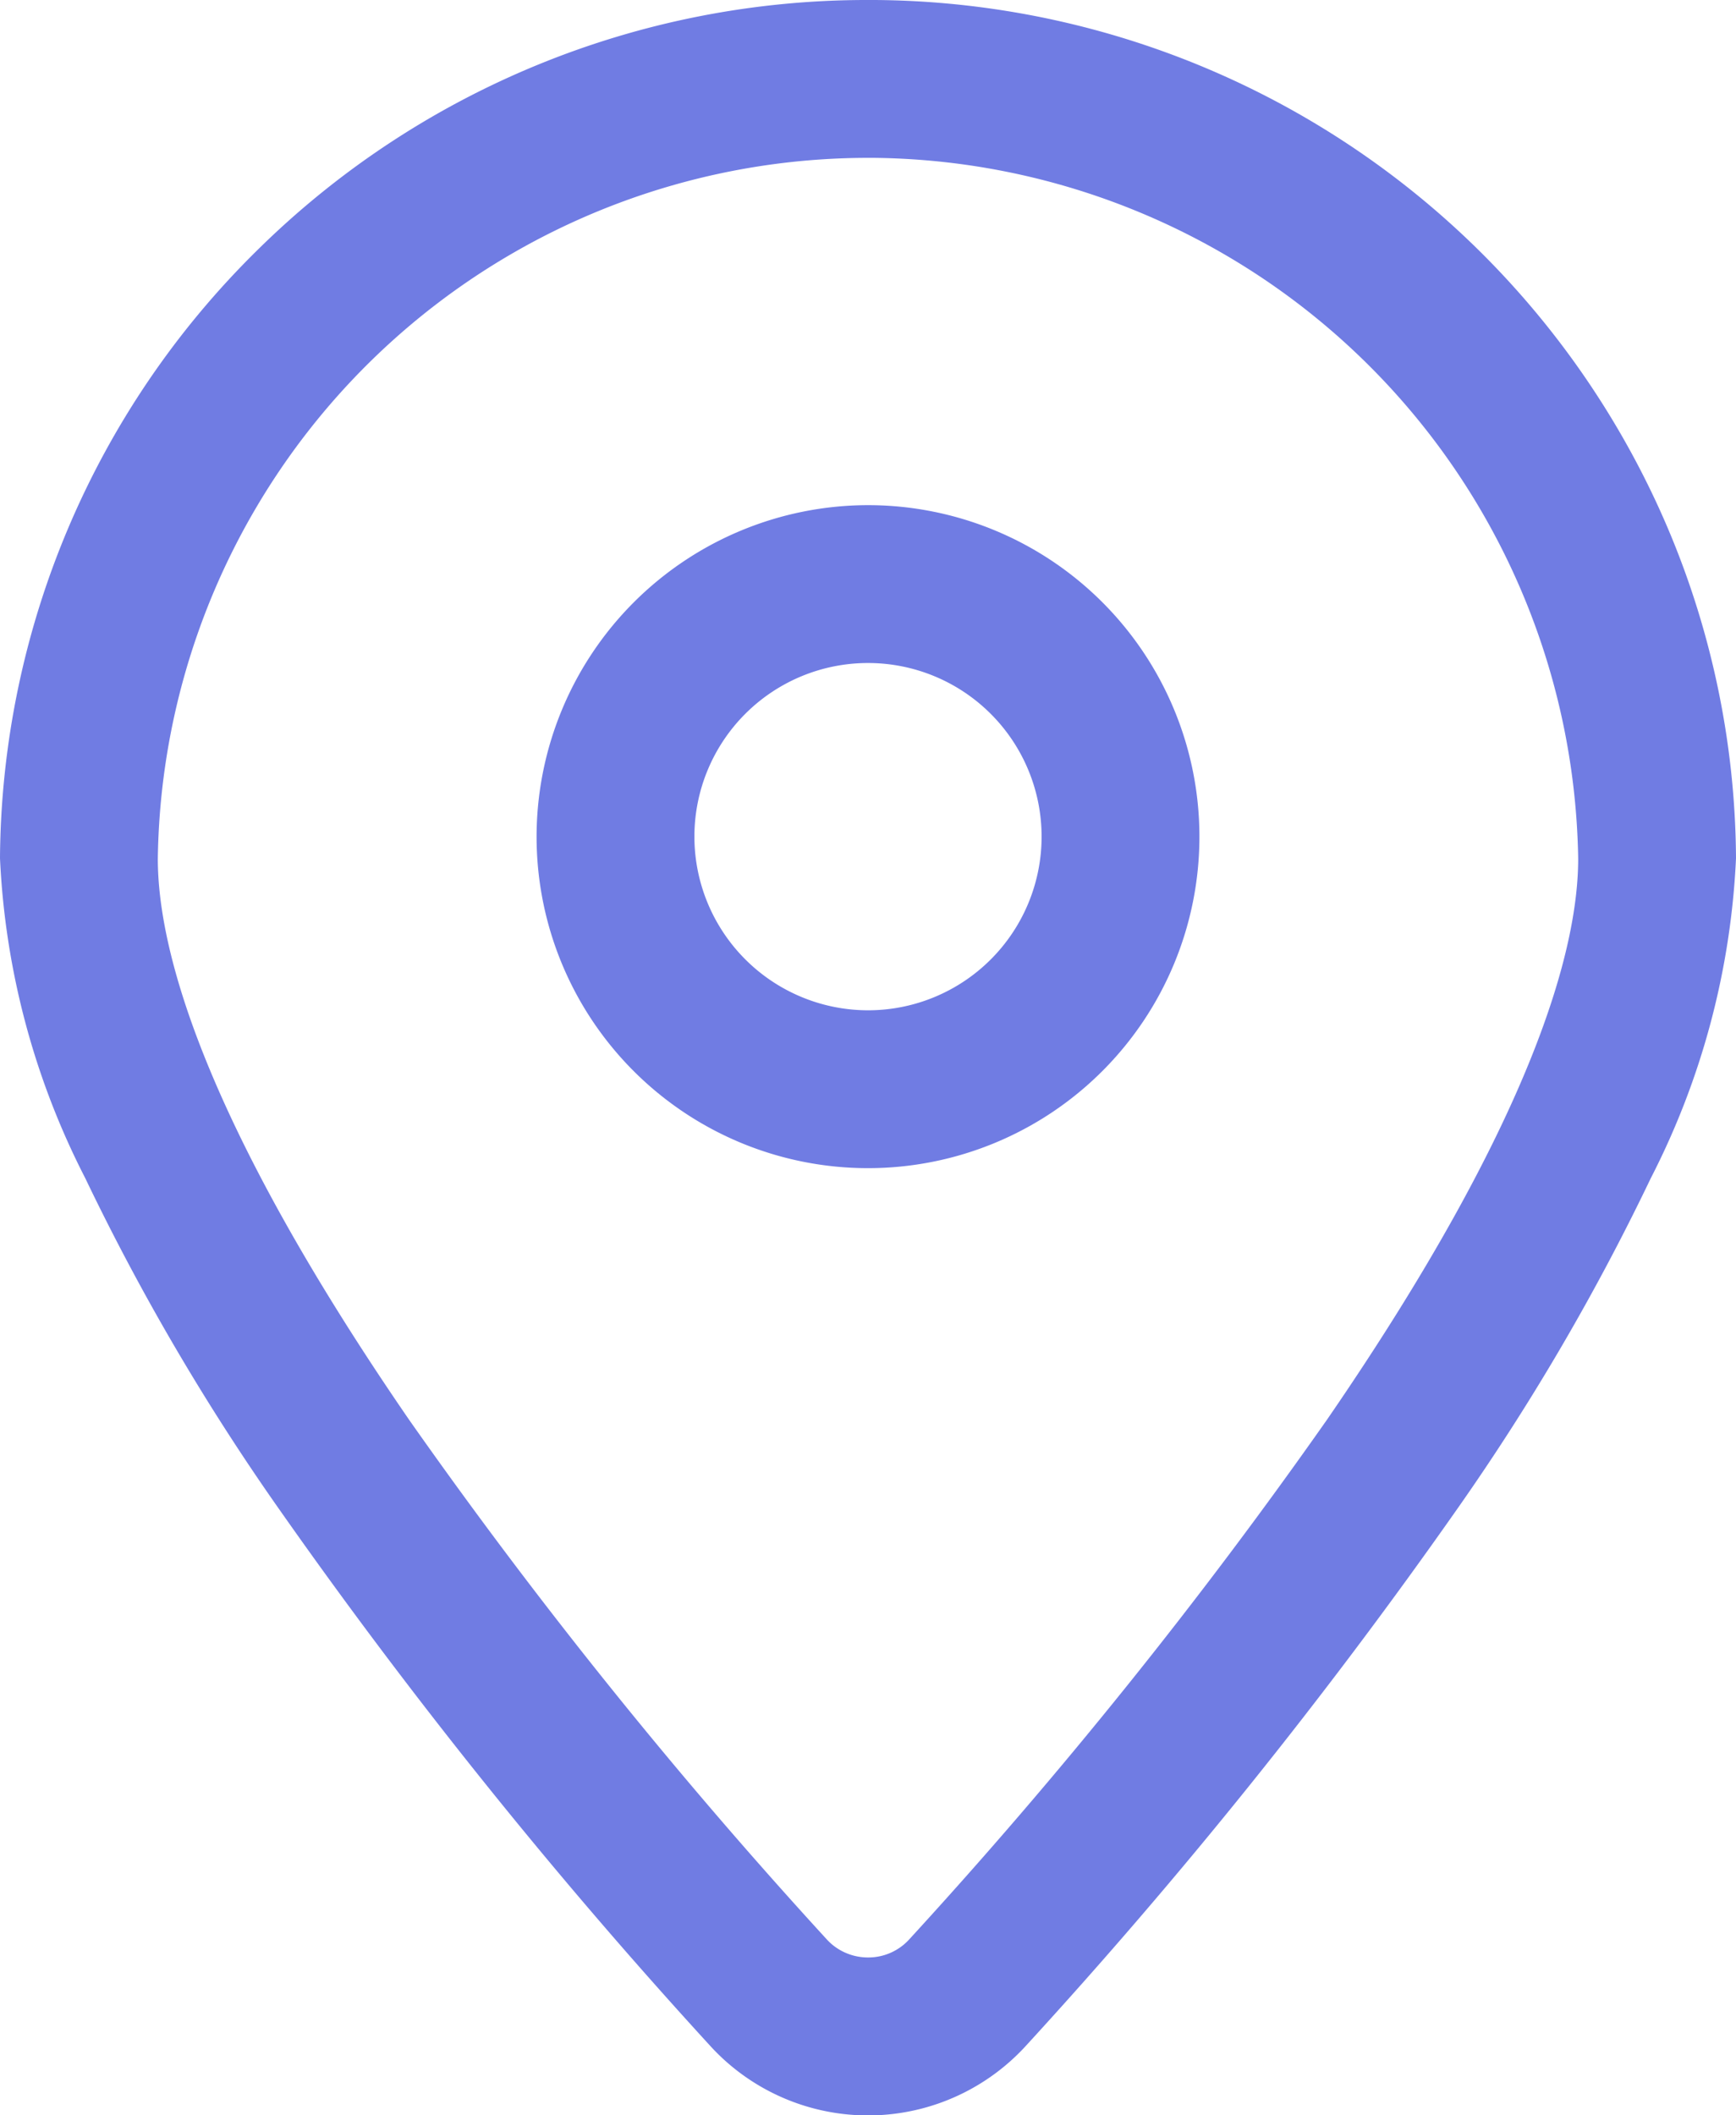 <svg xmlns="http://www.w3.org/2000/svg" width="55" height="67" viewBox="0 0 55 67"><g transform="translate(2.5 2.5)"><path d="M24.994-2.5h.232A27.513,27.513,0,0,1,50.295,14.126,27.136,27.136,0,0,1,52.5,24.665v.021a24.631,24.631,0,0,1-2.7,10.133A73.251,73.251,0,0,1,43.664,45.3a167.368,167.368,0,0,1-13.65,16.986,6.776,6.776,0,0,1-9.541.483c-.171-.154-.334-.316-.486-.484A168.225,168.225,0,0,1,6.336,45.291,73.288,73.288,0,0,1,.2,34.815,24.618,24.618,0,0,1-2.5,24.686v-.02A27.256,27.256,0,0,1,5.641,5.435,27.477,27.477,0,0,1,24.994-2.5ZM47.5,24.7A22.55,22.55,0,0,0,25.185,2.5h-.191A22.507,22.507,0,0,0,2.5,24.7c0,2.831,1.388,8.209,7.956,17.762A163.172,163.172,0,0,0,23.687,58.92c.04.044.084.088.129.129A1.769,1.769,0,0,0,25,59.5a1.749,1.749,0,0,0,1.312-.579A162.339,162.339,0,0,0,39.544,42.464C46.112,32.91,47.5,27.53,47.5,24.7Z" fill="#707ce3"/><path d="M8-2.5A10.5,10.5,0,1,1-2.5,8,10.512,10.512,0,0,1,8-2.5Zm0,16A5.5,5.5,0,1,0,2.5,8,5.506,5.506,0,0,0,8,13.5Z" transform="translate(17 16)" fill="#707ce3"/></g></svg>